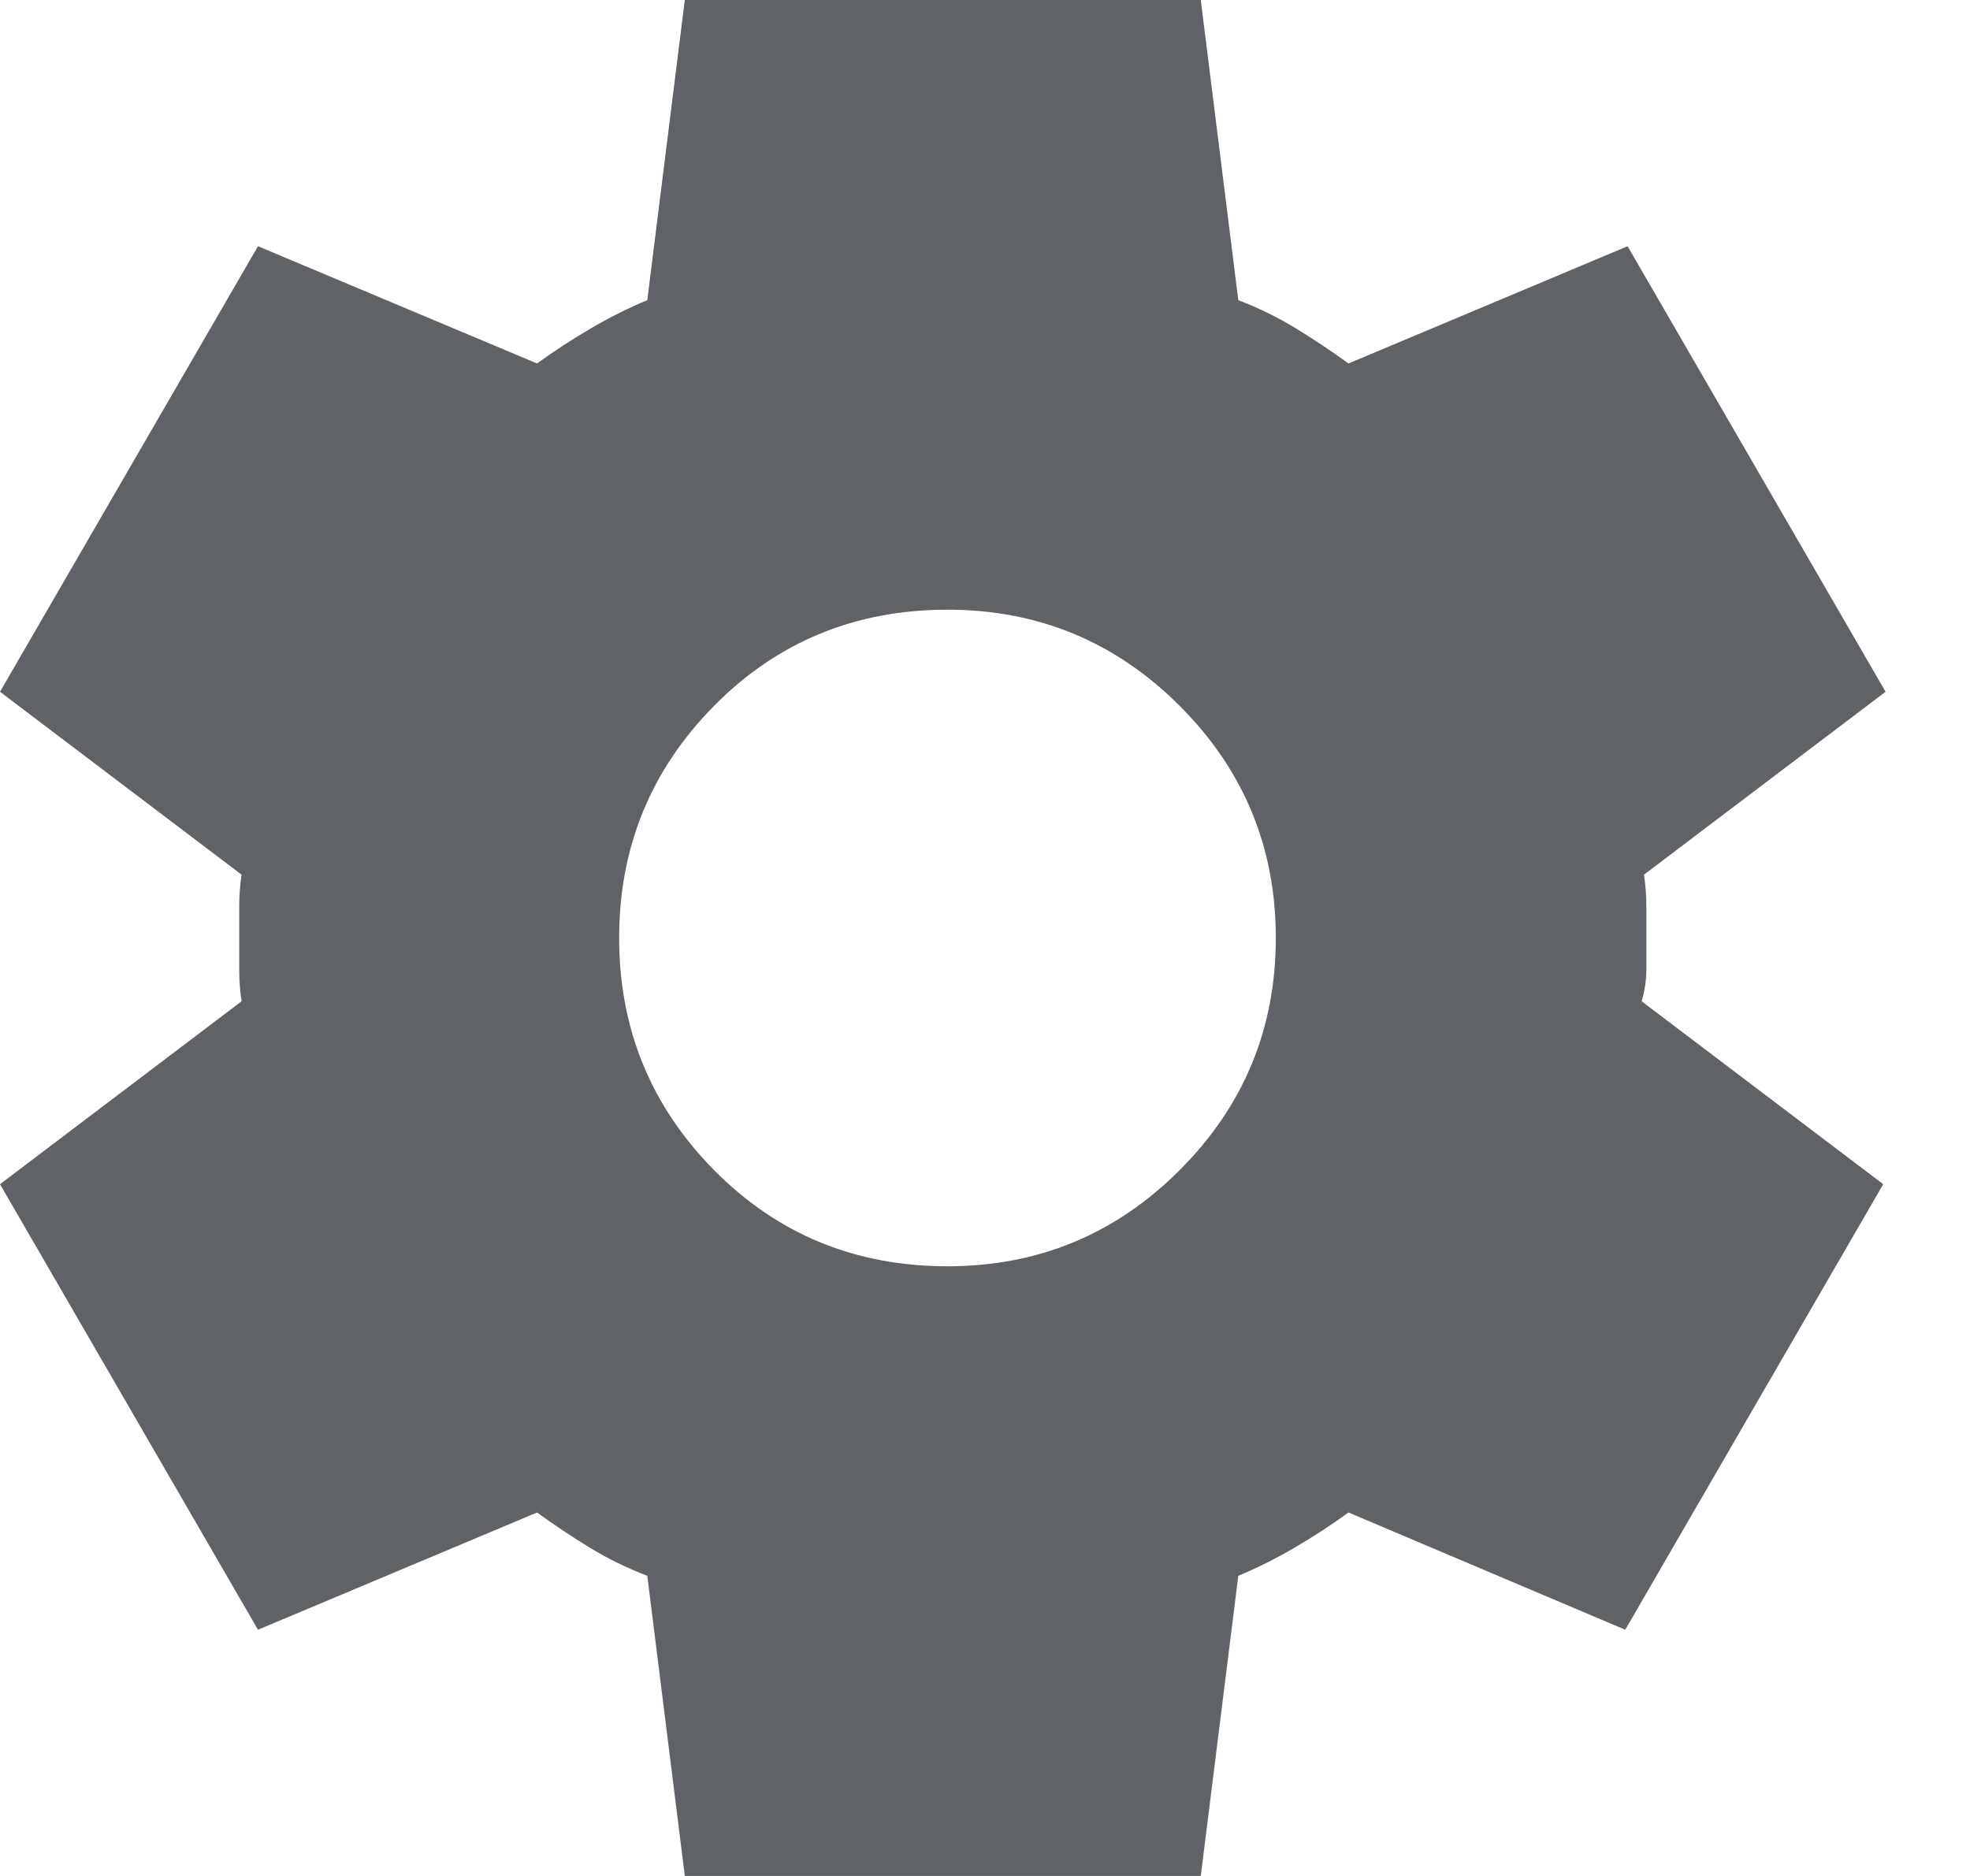 <svg width="21" height="20" viewBox="0 0 21 20" fill="none" xmlns="http://www.w3.org/2000/svg">
<path d="M7.3 20L6.9 16.8C6.683 16.717 6.479 16.617 6.287 16.5C6.096 16.383 5.908 16.258 5.725 16.125L2.75 17.375L0 12.625L2.575 10.675C2.558 10.558 2.55 10.446 2.55 10.338V9.662C2.55 9.554 2.558 9.442 2.575 9.325L0 7.375L2.75 2.625L5.725 3.875C5.908 3.742 6.1 3.617 6.3 3.5C6.5 3.383 6.7 3.283 6.9 3.2L7.3 0H12.8L13.2 3.2C13.417 3.283 13.621 3.383 13.812 3.5C14.004 3.617 14.192 3.742 14.375 3.875L17.35 2.625L20.1 7.375L17.525 9.325C17.542 9.442 17.55 9.554 17.55 9.662V10.338C17.55 10.446 17.533 10.558 17.5 10.675L20.075 12.625L17.325 17.375L14.375 16.125C14.192 16.258 14 16.383 13.8 16.5C13.6 16.617 13.4 16.717 13.2 16.8L12.8 20H7.3ZM10.1 13.5C11.067 13.5 11.892 13.158 12.575 12.475C13.258 11.792 13.6 10.967 13.6 10C13.6 9.033 13.258 8.208 12.575 7.525C11.892 6.842 11.067 6.5 10.1 6.5C9.117 6.5 8.287 6.842 7.612 7.525C6.938 8.208 6.6 9.033 6.6 10C6.6 10.967 6.938 11.792 7.612 12.475C8.287 13.158 9.117 13.5 10.1 13.5Z" fill="#5F6368"/>
</svg>
